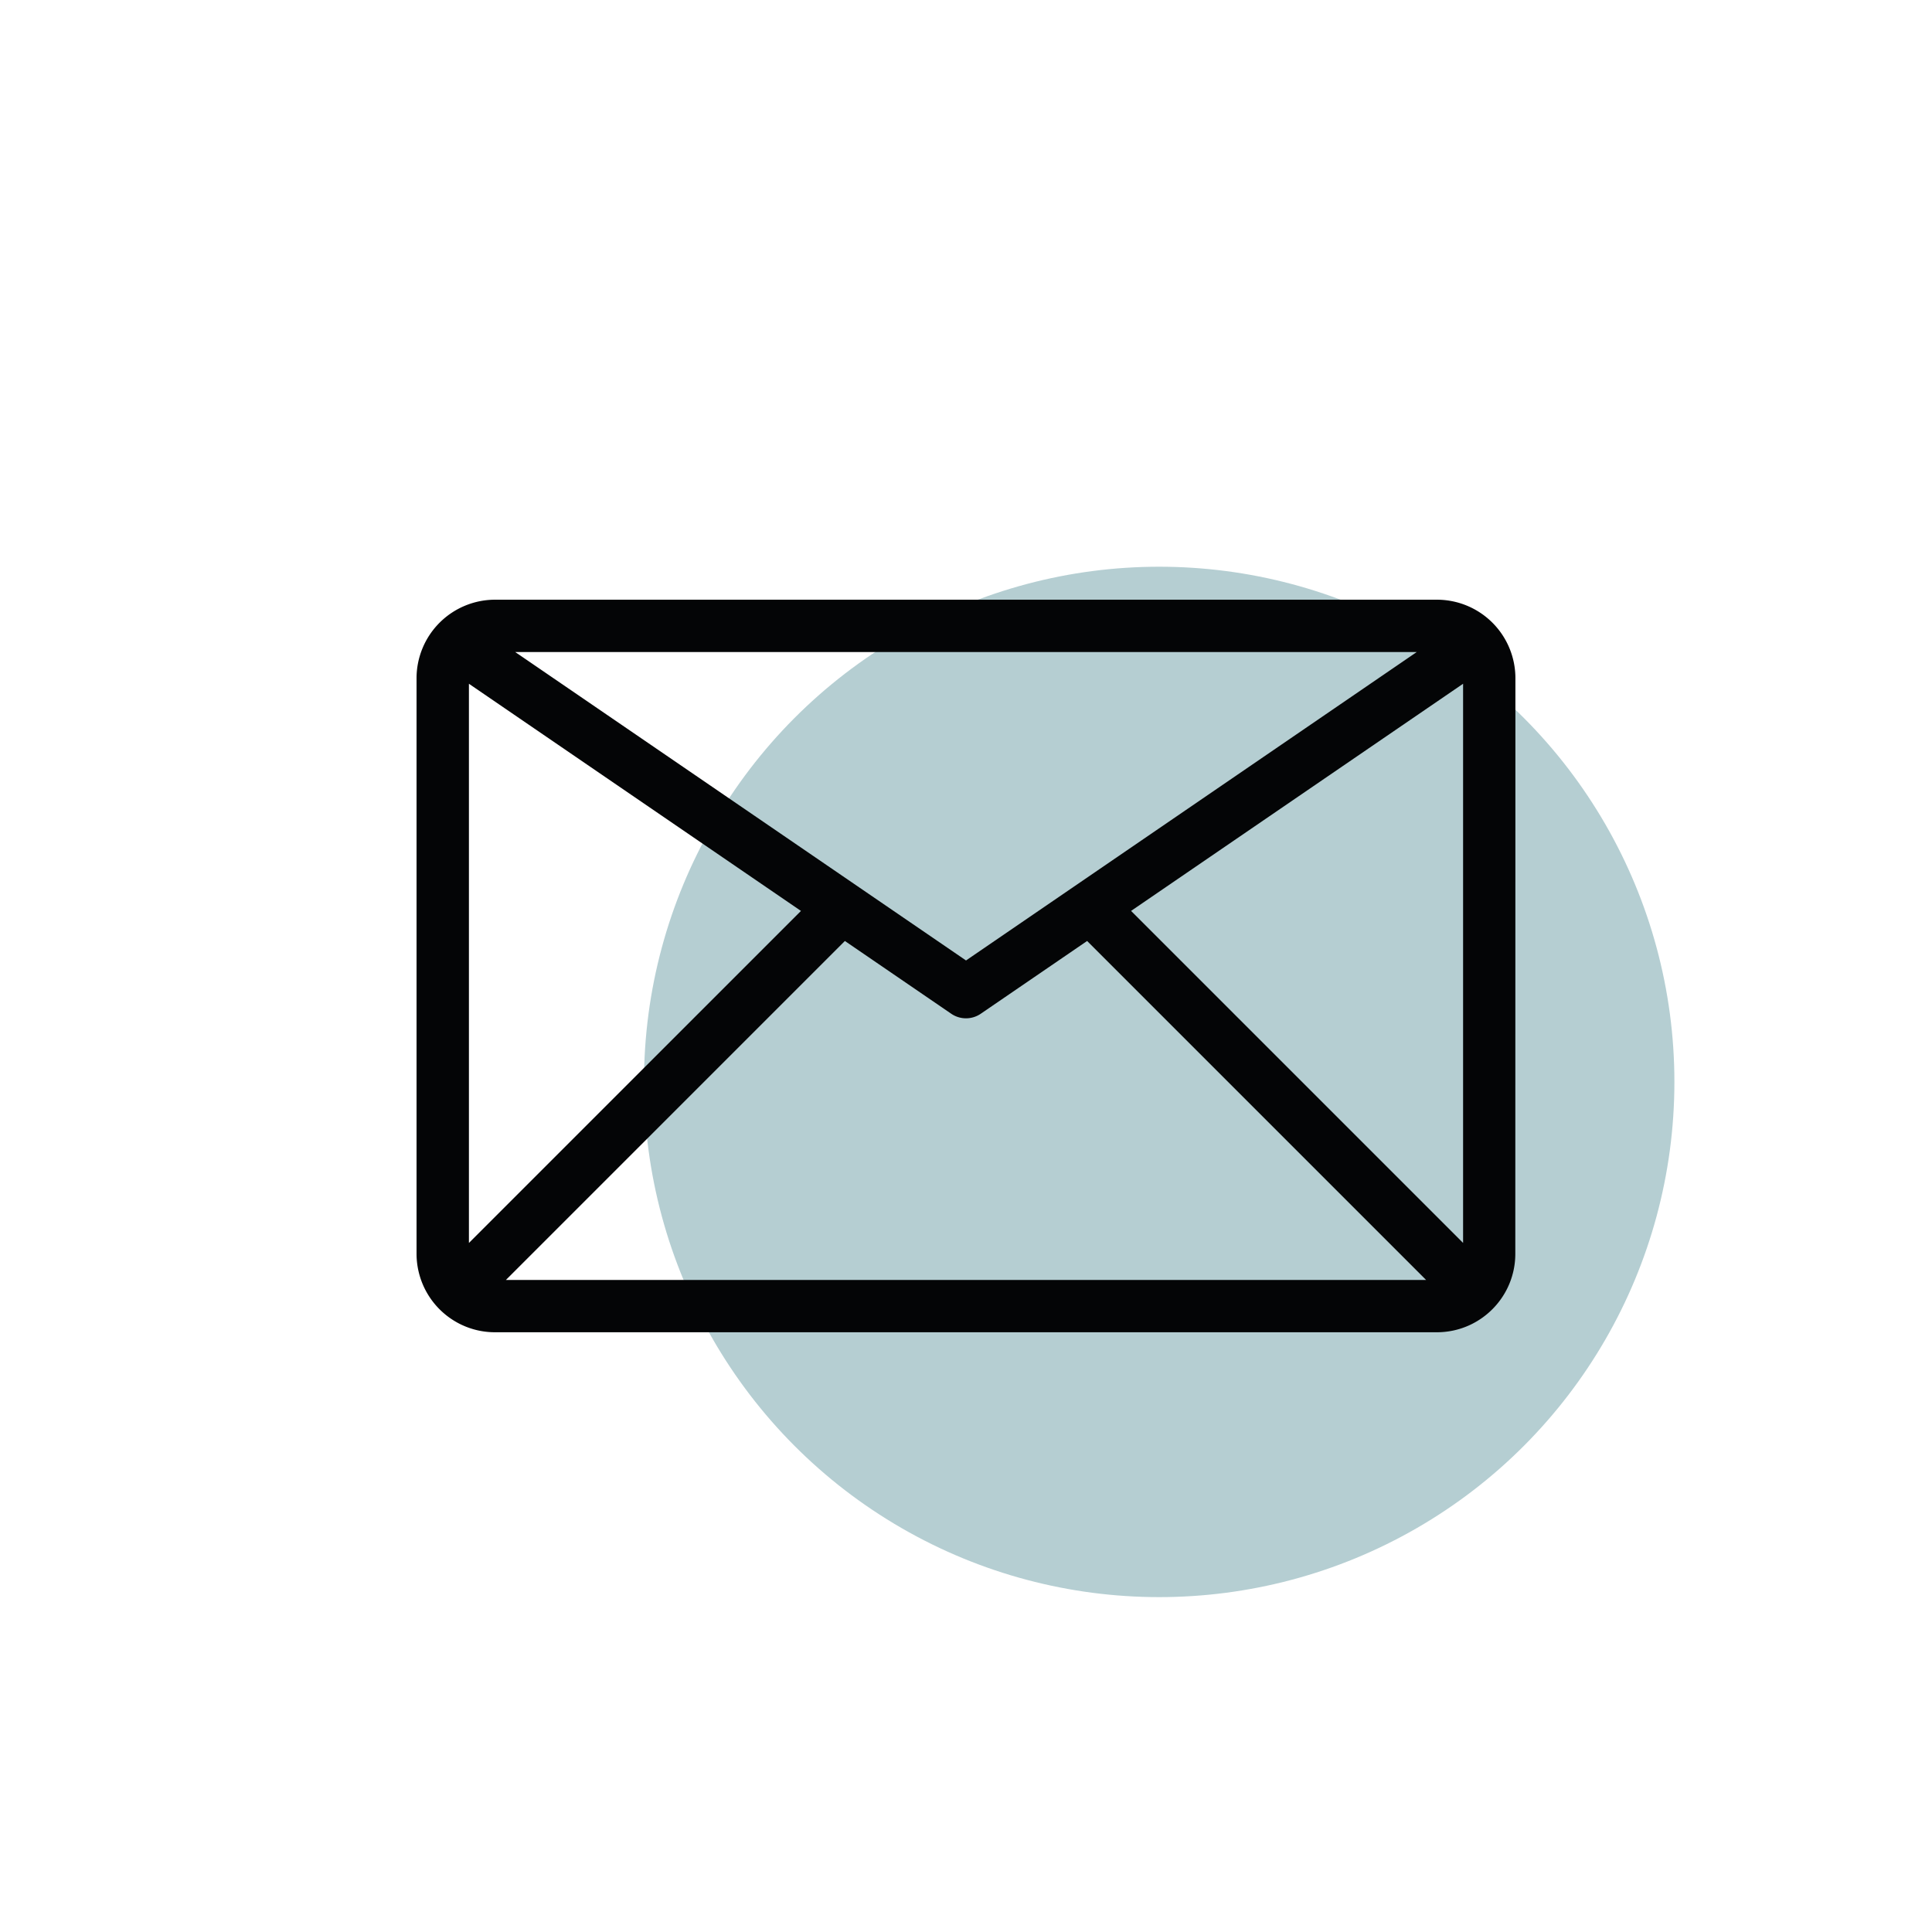 <?xml version="1.0" encoding="UTF-8"?> <svg xmlns="http://www.w3.org/2000/svg" width="150" height="150" viewBox="0 0 150 150"><g id="Grupo_515" data-name="Grupo 515" transform="translate(-1050 -2093)"><circle id="Elipse_19" data-name="Elipse 19" cx="40" cy="40" r="40" transform="translate(1100 2137)" fill="#b5ced2"></circle><path id="Trazado_333" data-name="Trazado 333" d="M3148.221,1761.163a6.094,6.094,0,0,0-6.094-6.094H3069a6.1,6.1,0,0,0-6.094,6.094v44.687a6.1,6.1,0,0,0,3.467,5.5h0a6.059,6.059,0,0,0,2.626.594h73.123a6.075,6.075,0,0,0,2.627-.594h0a6.12,6.12,0,0,0,2.87-2.87h0a6.061,6.061,0,0,0,.594-2.627Zm-42.655,21.915-35-23.946h69.995Zm-38.594,21.933v-43.416l25.779,17.637Zm2.874,2.871,26.316-26.316,8.256,5.648h0a2.028,2.028,0,0,0,2.294,0l8.257-5.649,26.317,26.317Zm48.535-28.651,25.778-17.637v43.415Z" transform="translate(-1980.565 384.492)" fill="#040506" fill-rule="evenodd"></path><rect id="Rectángulo_183" data-name="Rectángulo 183" width="150" height="150" transform="translate(1050 2093)" fill="none"></rect></g></svg> 